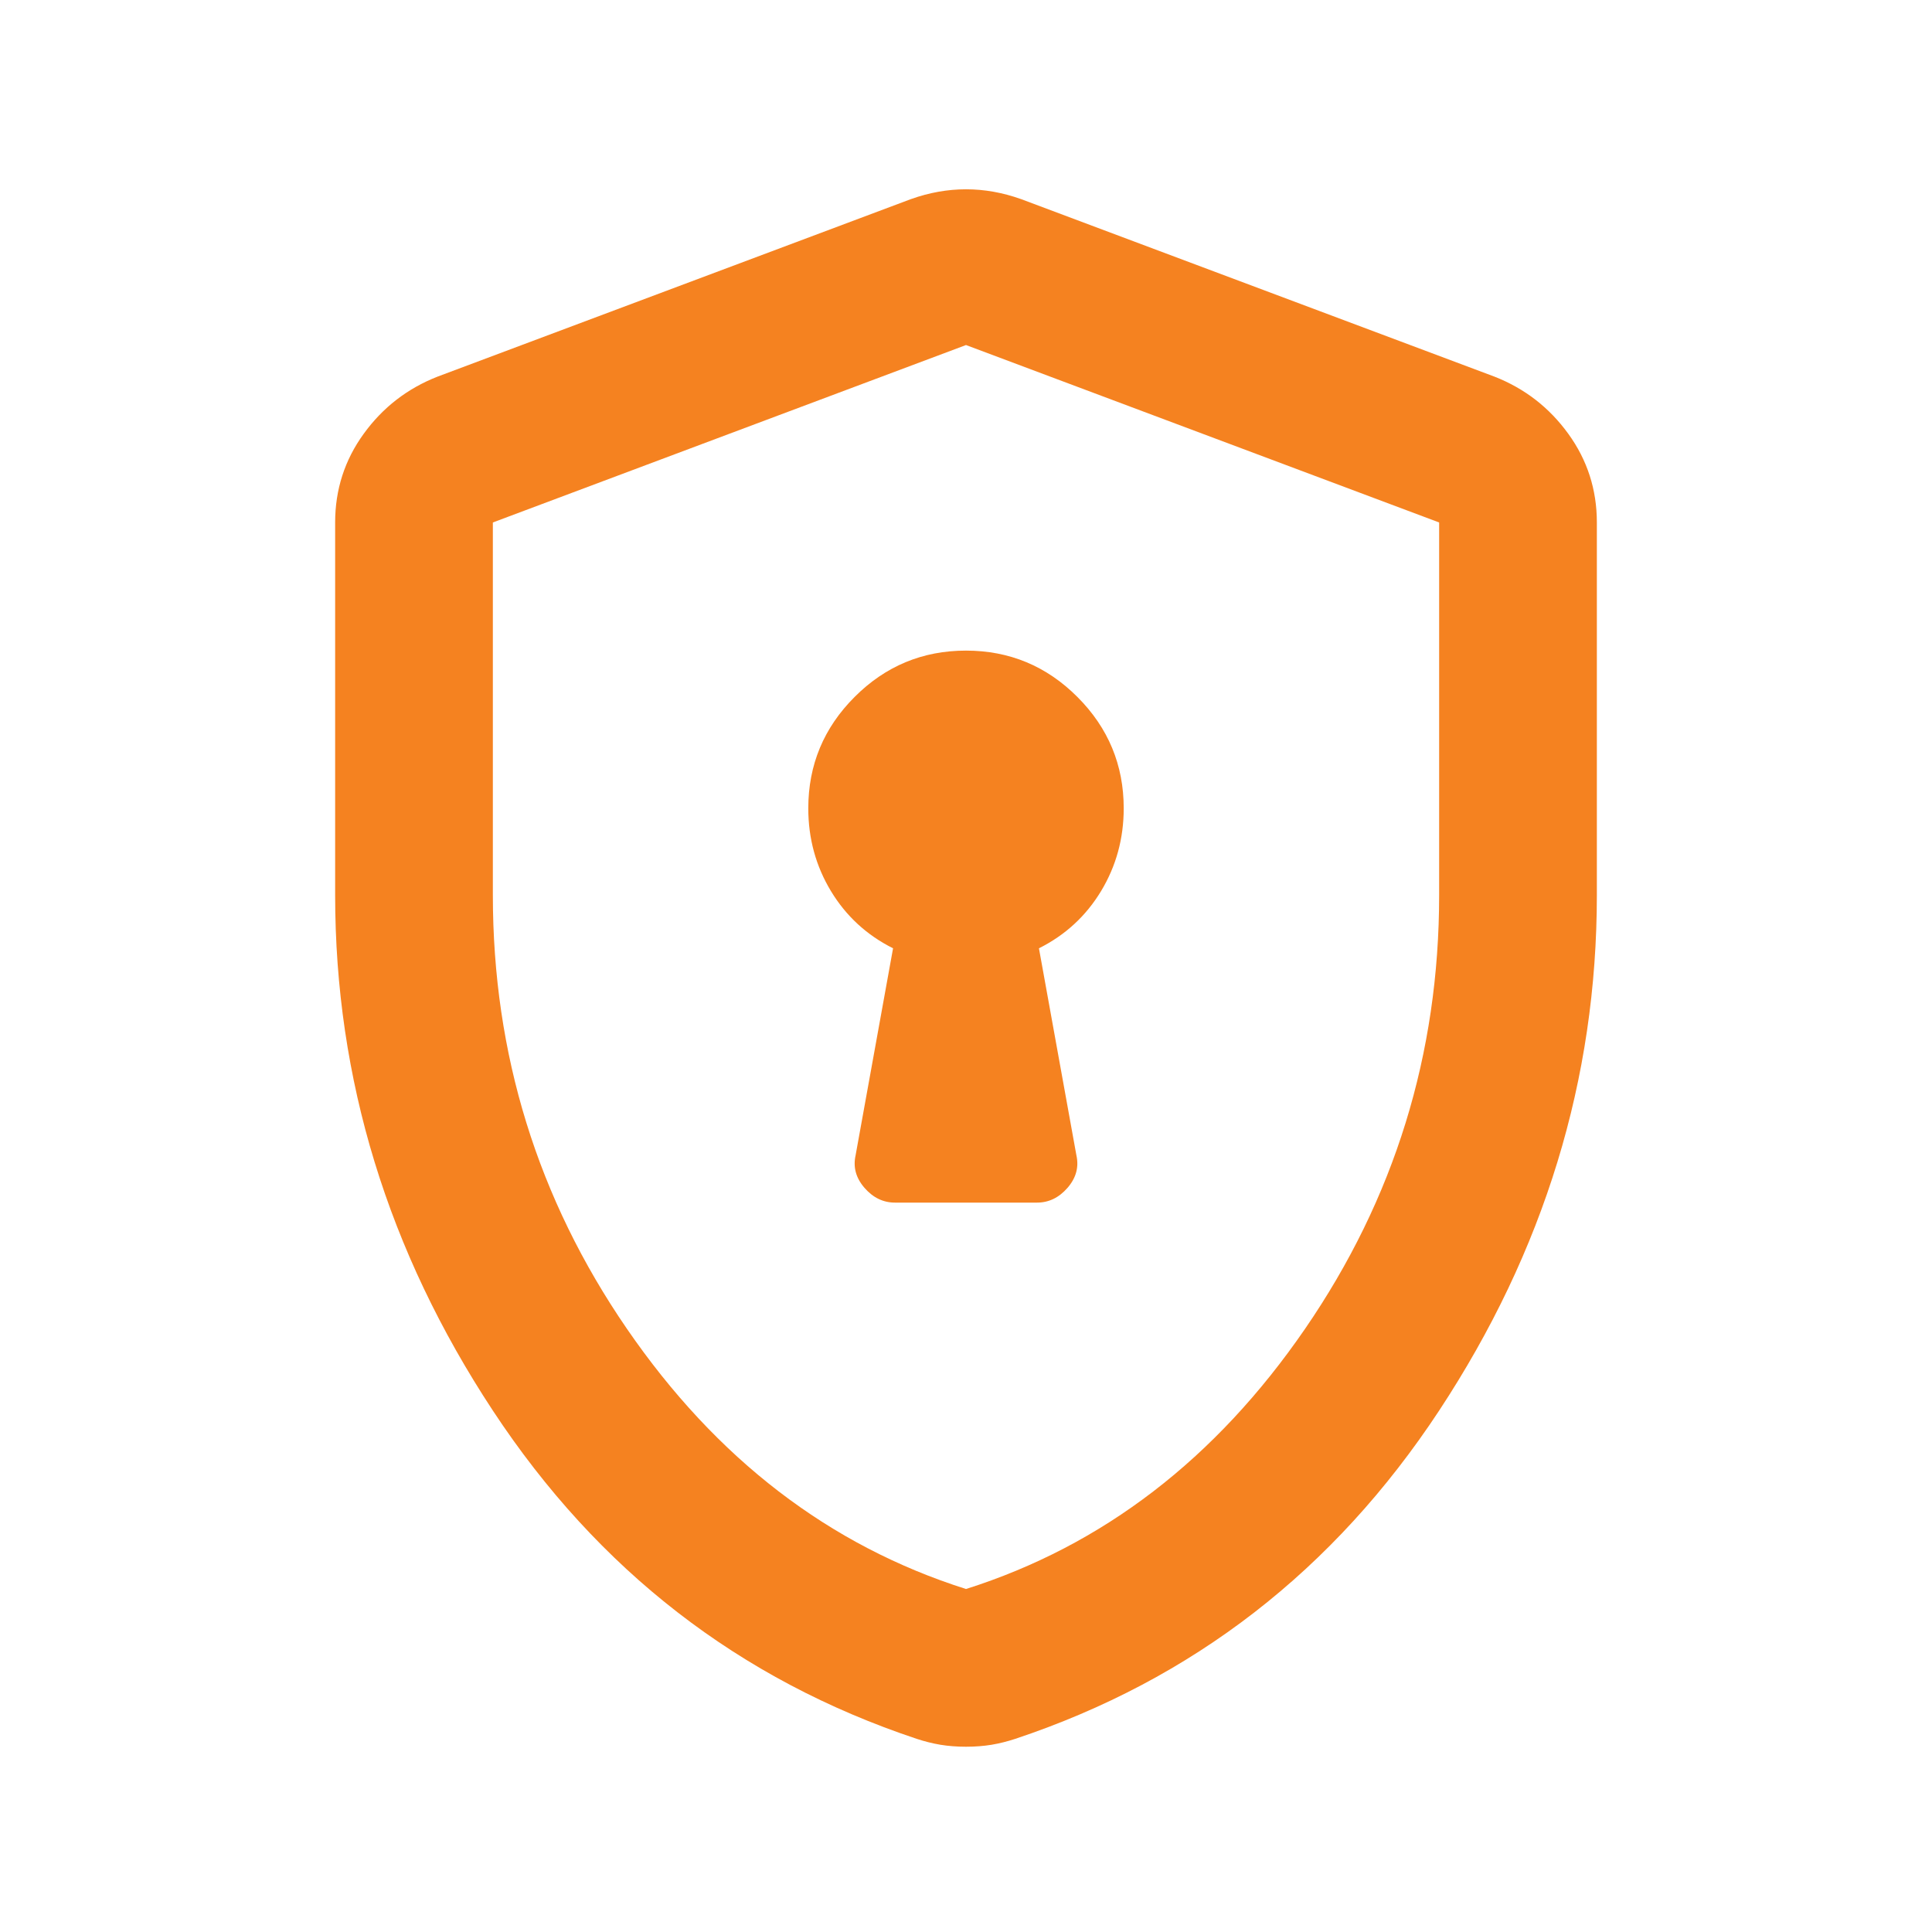 <svg width="49" height="49" viewBox="0 0 49 49" fill="none" xmlns="http://www.w3.org/2000/svg">
<g clip-path="url(#clip0_30_15917)">
<mask id="mask0_30_15917" style="mask-type:alpha" maskUnits="userSpaceOnUse" x="0" y="0" width="49" height="49">
<path d="M48.5 0.5H0.5V48.5H48.5V0.5Z" fill="#D9D9D9"/>
</mask>
<g mask="url(#mask0_30_15917)">
<path d="M22.7 30.501H26.3C26.6 30.501 26.858 30.376 27.075 30.126C27.292 29.876 27.367 29.601 27.3 29.301L26.35 24.051C27.017 23.717 27.542 23.234 27.925 22.601C28.308 21.967 28.5 21.267 28.5 20.501C28.5 19.401 28.108 18.459 27.325 17.676C26.542 16.892 25.6 16.501 24.5 16.501C23.4 16.501 22.458 16.892 21.675 17.676C20.892 18.459 20.5 19.401 20.5 20.501C20.5 21.267 20.692 21.967 21.075 22.601C21.458 23.234 21.983 23.717 22.65 24.051L21.7 29.301C21.633 29.601 21.708 29.876 21.925 30.126C22.142 30.376 22.4 30.501 22.7 30.501ZM24.5 44.301C24.267 44.301 24.05 44.284 23.85 44.251C23.65 44.217 23.45 44.167 23.25 44.101C18.75 42.601 15.167 39.826 12.5 35.776C9.833 31.726 8.5 27.367 8.5 22.701V13.251C8.5 12.417 8.742 11.667 9.225 11.001C9.708 10.334 10.333 9.851 11.1 9.551L23.1 5.051C23.567 4.884 24.033 4.801 24.5 4.801C24.967 4.801 25.433 4.884 25.9 5.051L37.9 9.551C38.667 9.851 39.292 10.334 39.775 11.001C40.258 11.667 40.5 12.417 40.5 13.251V22.701C40.5 27.367 39.167 31.726 36.5 35.776C33.833 39.826 30.25 42.601 25.75 44.101C25.55 44.167 25.35 44.217 25.15 44.251C24.95 44.284 24.733 44.301 24.5 44.301ZM24.5 40.301C27.967 39.201 30.833 37.001 33.1 33.701C35.367 30.401 36.5 26.734 36.5 22.701V13.251L24.5 8.751L12.5 13.251V22.701C12.5 26.734 13.633 30.401 15.9 33.701C18.167 37.001 21.033 39.201 24.5 40.301Z" fill="#F58220"/>
</g>
</g>
<defs>
<clipPath id="clip0_30_15917">
<rect width="48" height="48" fill="white" transform="translate(0.5 0.5)"/>
</clipPath>
</defs>
</svg>
